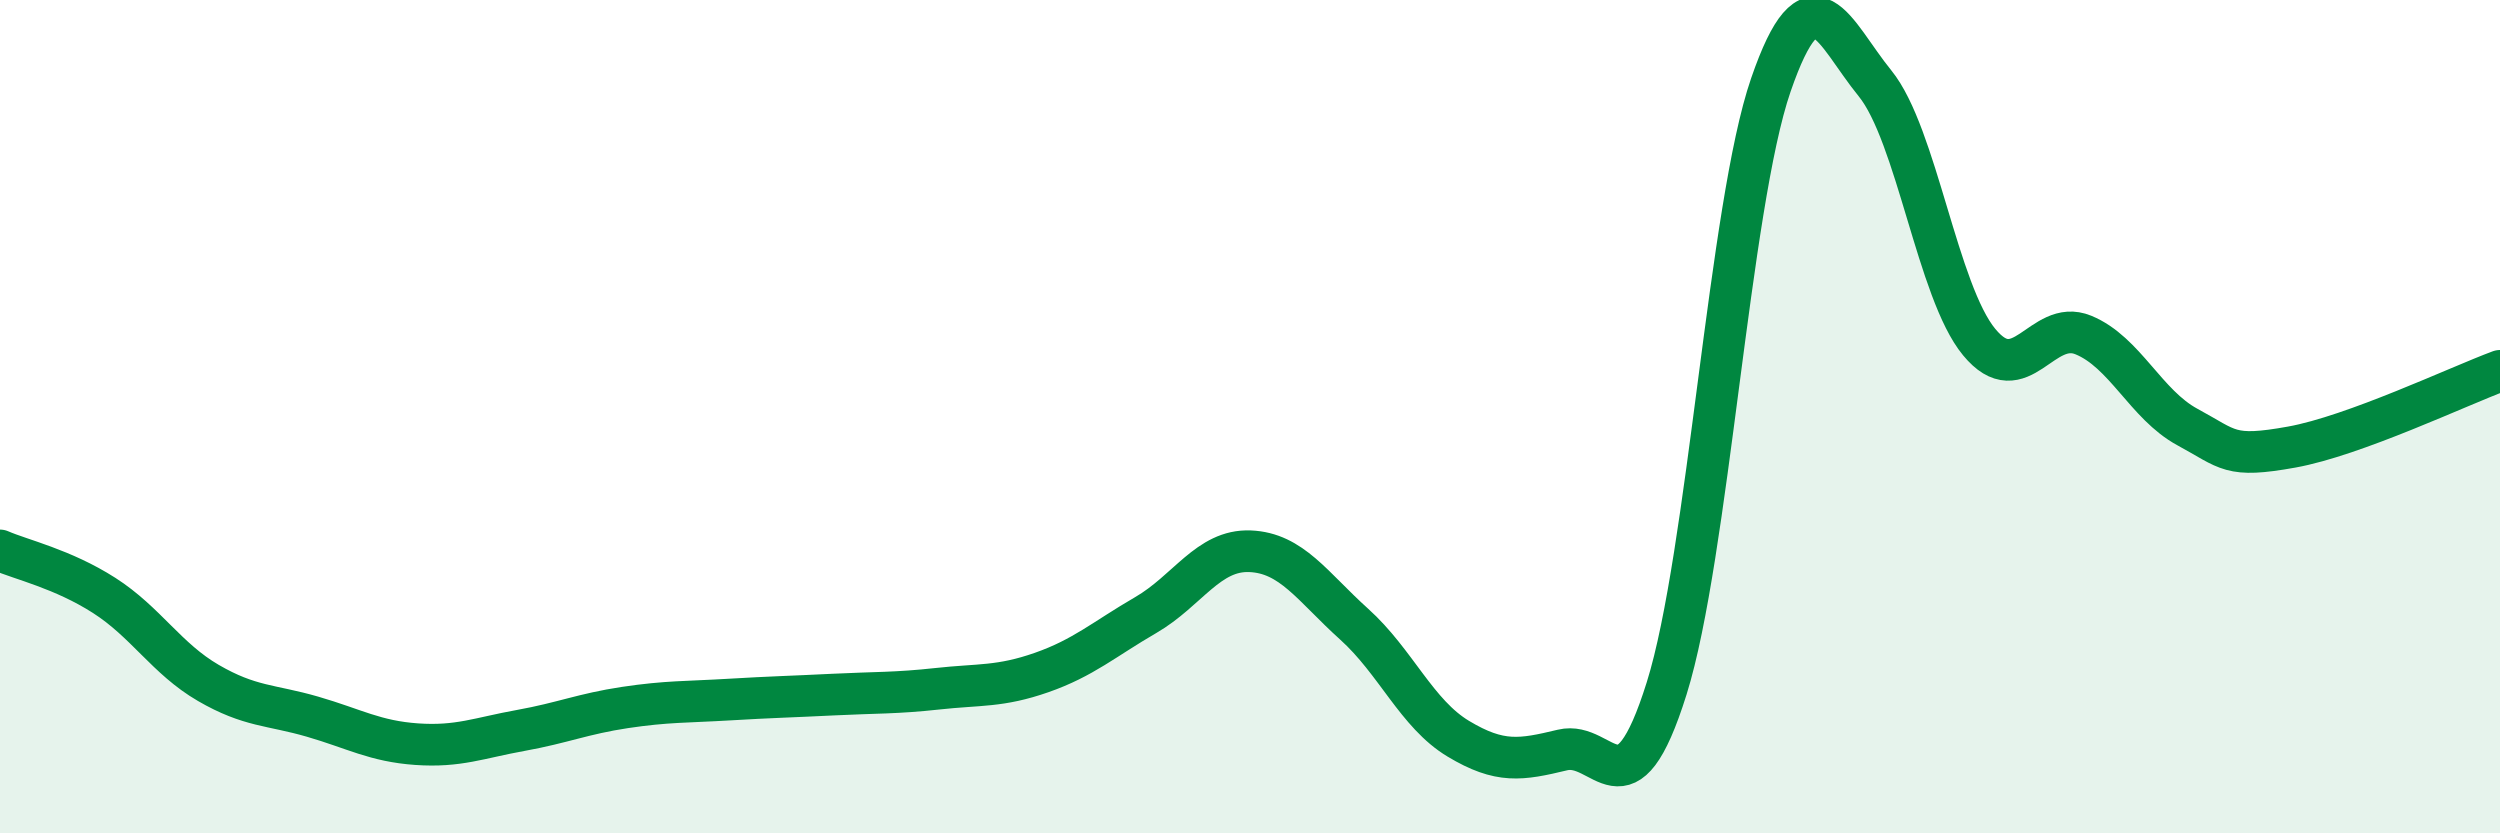 
    <svg width="60" height="20" viewBox="0 0 60 20" xmlns="http://www.w3.org/2000/svg">
      <path
        d="M 0,13.21 C 0.5,13.43 1.5,13.65 2.5,14.29 C 3.5,14.93 4,15.81 5,16.39 C 6,16.97 6.5,16.91 7.5,17.2 C 8.5,17.49 9,17.79 10,17.86 C 11,17.93 11.5,17.71 12.5,17.53 C 13.5,17.35 14,17.13 15,16.98 C 16,16.83 16.5,16.85 17.5,16.79 C 18.5,16.73 19,16.72 20,16.67 C 21,16.62 21.5,16.64 22.5,16.53 C 23.5,16.42 24,16.49 25,16.14 C 26,15.79 26.5,15.34 27.5,14.76 C 28.5,14.18 29,13.19 30,13.23 C 31,13.27 31.5,14.08 32.5,14.98 C 33.5,15.88 34,17.13 35,17.73 C 36,18.33 36.5,18.24 37.5,18 C 38.5,17.76 39,19.71 40,16.52 C 41,13.33 41.5,4.94 42.5,2.04 C 43.5,-0.86 44,0.77 45,2 C 46,3.23 46.5,7 47.5,8.21 C 48.5,9.42 49,7.63 50,8.04 C 51,8.45 51.5,9.71 52.5,10.25 C 53.5,10.79 53.5,11 55,10.73 C 56.5,10.46 59,9.27 60,8.9L60 20L0 20Z"
        fill="#008740"
        opacity="0.1"
        stroke-linecap="round"
        stroke-linejoin="round"
      />
      <path
        d="M 0,13.21 C 0.5,13.43 1.5,13.65 2.5,14.29 C 3.5,14.93 4,15.81 5,16.39 C 6,16.97 6.5,16.91 7.5,17.2 C 8.5,17.49 9,17.79 10,17.86 C 11,17.93 11.5,17.71 12.5,17.53 C 13.5,17.35 14,17.13 15,16.98 C 16,16.83 16.5,16.85 17.5,16.79 C 18.5,16.73 19,16.72 20,16.67 C 21,16.62 21.5,16.64 22.5,16.53 C 23.5,16.42 24,16.49 25,16.14 C 26,15.79 26.5,15.34 27.5,14.76 C 28.5,14.18 29,13.19 30,13.23 C 31,13.27 31.5,14.08 32.5,14.98 C 33.5,15.88 34,17.13 35,17.73 C 36,18.33 36.5,18.24 37.5,18 C 38.5,17.76 39,19.71 40,16.52 C 41,13.33 41.5,4.94 42.5,2.04 C 43.5,-0.86 44,0.77 45,2 C 46,3.23 46.5,7 47.5,8.21 C 48.5,9.42 49,7.63 50,8.04 C 51,8.45 51.5,9.71 52.5,10.25 C 53.5,10.79 53.5,11 55,10.73 C 56.5,10.46 59,9.27 60,8.9"
        stroke="#008740"
        stroke-width="1"
        fill="none"
        stroke-linecap="round"
        stroke-linejoin="round"
      />
    </svg>
  